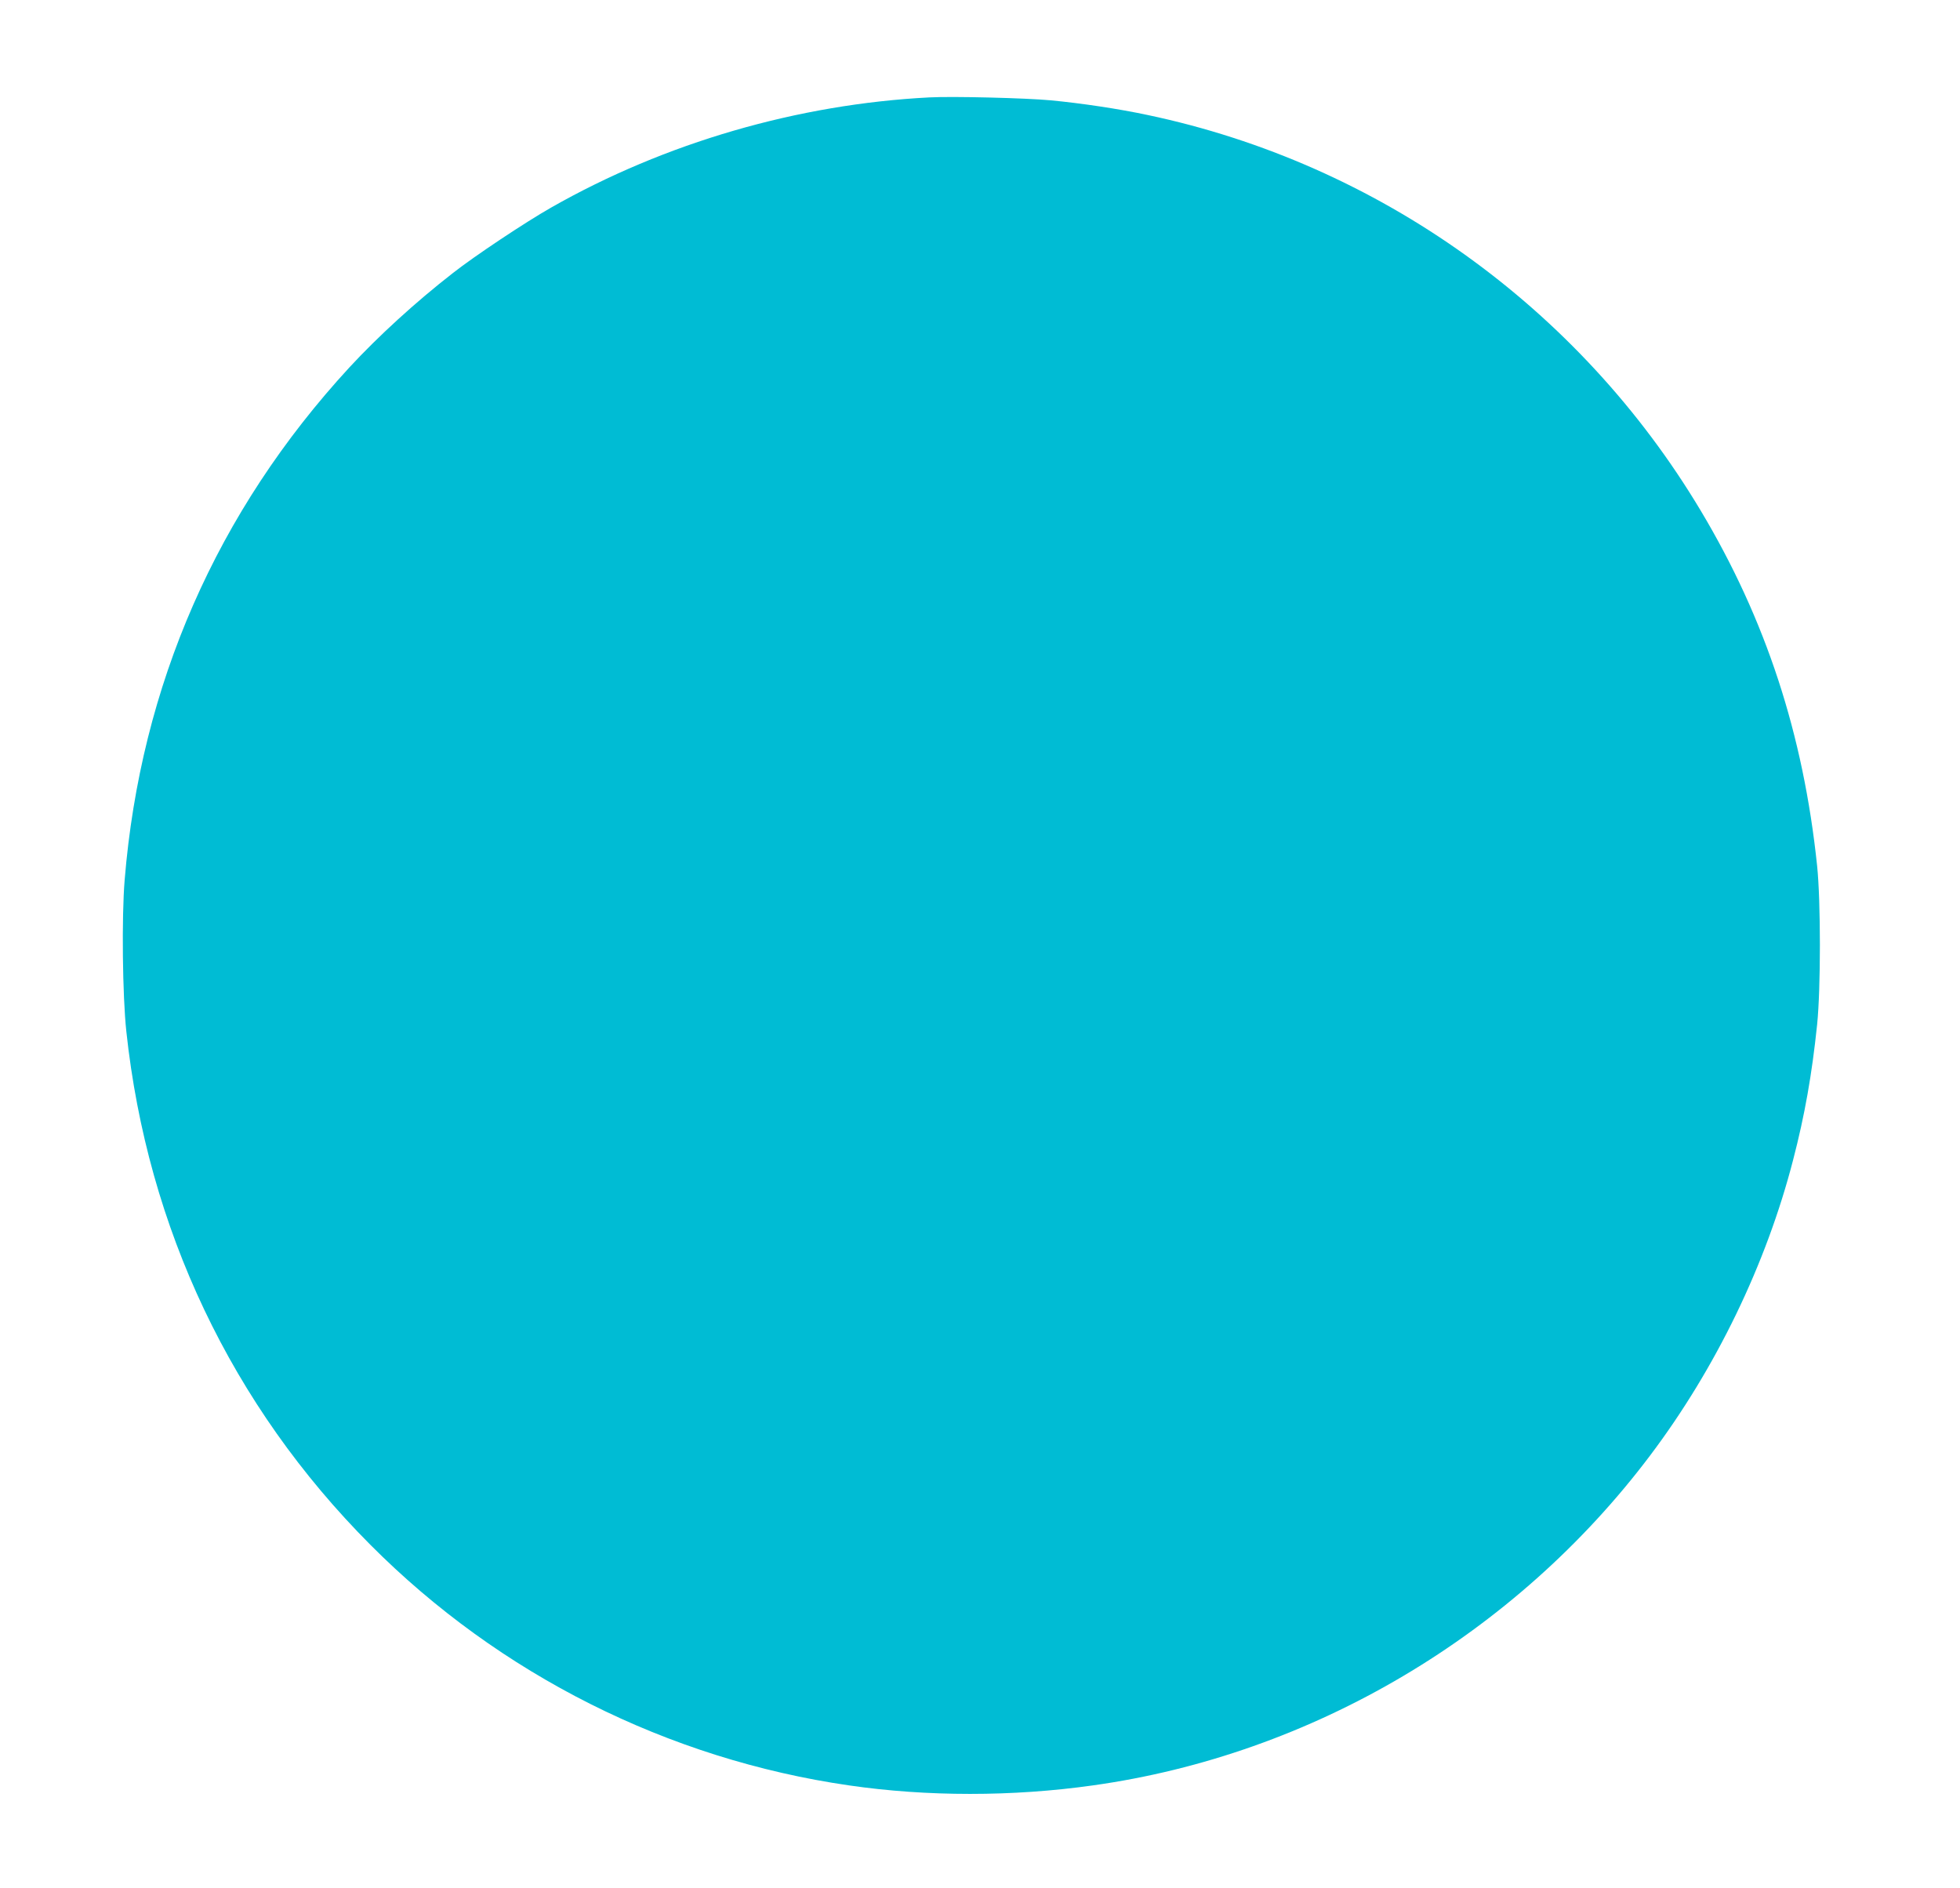 <?xml version="1.0" standalone="no"?>
<!DOCTYPE svg PUBLIC "-//W3C//DTD SVG 20010904//EN"
 "http://www.w3.org/TR/2001/REC-SVG-20010904/DTD/svg10.dtd">
<svg version="1.0" xmlns="http://www.w3.org/2000/svg"
 width="1280pt" height="1233pt" viewBox="0 0 1280 1233"
 preserveAspectRatio="xMidYMid meet">
<g transform="translate(0,1233) scale(0.1,-0.1)"
fill="#00bcd4" stroke="none">
<path d="M6070 11694 c-859 -44 -1727 -296 -2470 -719 -169 -96 -501 -317
-641 -427 -247 -192 -490 -415 -677 -617 -866 -940 -1364 -2077 -1468 -3348
-20 -243 -14 -756 11 -988 138 -1286 688 -2444 1594 -3353 843 -847 1944
-1400 3126 -1571 509 -74 1068 -74 1592 0 1431 200 2758 985 3639 2154 429
569 758 1248 934 1930 76 292 123 558 157 885 24 236 24 801 0 1035 -90 861
-335 1609 -760 2320 -794 1328 -2107 2267 -3612 2584 -187 40 -433 77 -635 96
-160 15 -637 27 -790 19z"/>
</g>
</svg>
